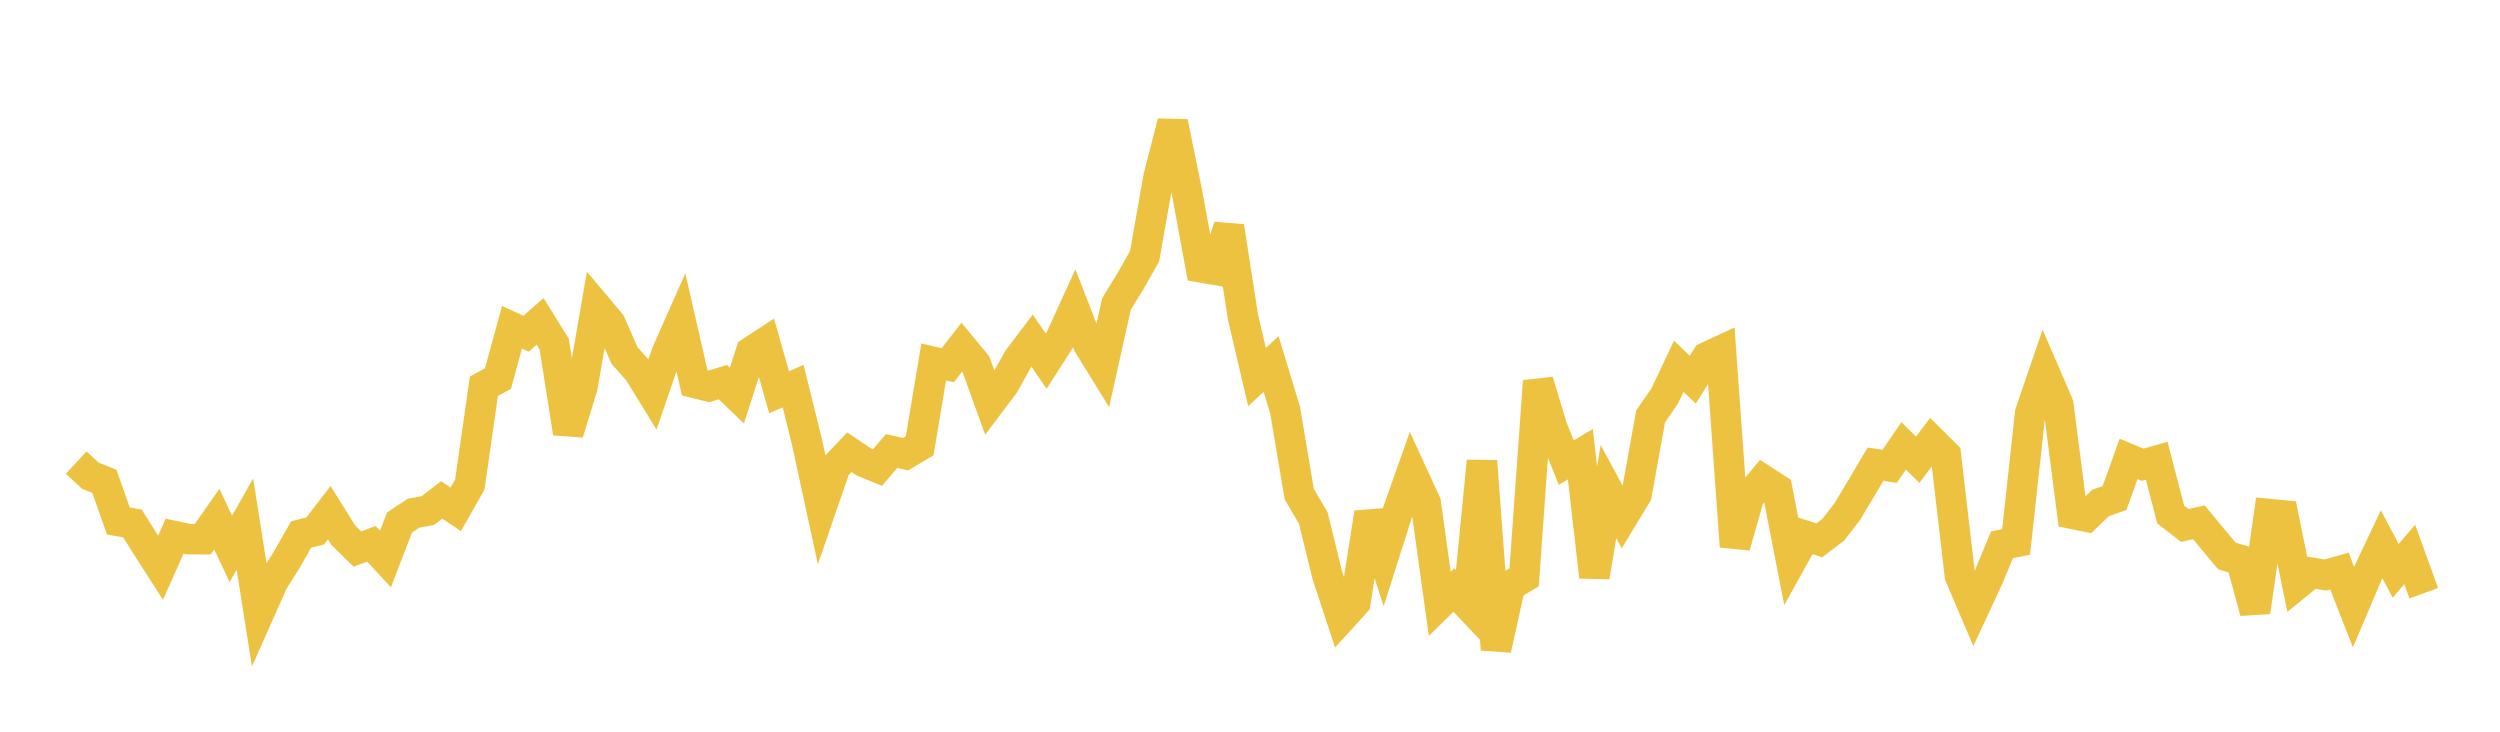 <svg width="164" height="48" xmlns="http://www.w3.org/2000/svg" xmlns:xlink="http://www.w3.org/1999/xlink"><path fill="none" stroke="rgb(237,194,64)" stroke-width="2" d="M5,30.346L5.922,31.201L6.844,31.572L7.766,34.18L8.689,34.338L9.611,35.81L10.533,37.246L11.455,35.172L12.377,35.367L13.299,35.372L14.222,34.053L15.144,36.012L16.066,34.377L16.988,40.226L17.91,38.153L18.832,36.682L19.754,35.062L20.677,34.83L21.599,33.634L22.521,35.11L23.443,36.015L24.365,35.675L25.287,36.67L26.21,34.277L27.132,33.664L28.054,33.5L28.976,32.797L29.898,33.413L30.82,31.786L31.743,25.339L32.665,24.835L33.587,21.47L34.509,21.892L35.431,21.084L36.353,22.569L37.275,28.408L38.198,25.42L39.12,20.11L40.042,21.206L40.964,23.316L41.886,24.355L42.808,25.853L43.731,23.166L44.653,21.086L45.575,25.12L46.497,25.349L47.419,25.067L48.341,25.951L49.263,23.085L50.186,22.481L51.108,25.734L52.03,25.328L52.952,29.058L53.874,33.311L54.796,30.64L55.719,29.669L56.641,30.287L57.563,30.67L58.485,29.586L59.407,29.795L60.329,29.246L61.251,23.746L62.174,23.958L63.096,22.771L64.018,23.888L64.94,26.441L65.862,25.217L66.784,23.568L67.707,22.347L68.629,23.695L69.551,22.256L70.473,20.234L71.395,22.599L72.317,24.09L73.24,19.94L74.162,18.438L75.084,16.815L76.006,11.596L76.928,8.016L77.85,12.526L78.772,17.536L79.695,17.697L80.617,14.857L81.539,20.796L82.461,24.736L83.383,23.875L84.305,26.907L85.228,32.406L86.15,33.98L87.072,37.739L87.994,40.536L88.916,39.522L89.838,33.641L90.76,36.497L91.683,33.596L92.605,30.988L93.527,32.994L94.449,39.61L95.371,38.704L96.293,39.678L97.216,30.251L98.138,42.602L99.06,38.427L99.982,37.873L100.904,25.004L101.826,28.071L102.749,30.347L103.671,29.795L104.593,37.841L105.515,32.245L106.437,33.954L107.359,32.431L108.281,27.316L109.204,25.979L110.126,24.029L111.048,24.908L111.97,23.43L112.892,23L113.814,35.846L114.737,32.593L115.659,31.488L116.581,32.085L117.503,36.813L118.425,35.151L119.347,35.448L120.269,34.744L121.192,33.546L122.114,32.001L123.036,30.447L123.958,30.592L124.88,29.248L125.802,30.161L126.725,28.932L127.647,29.845L128.569,37.769L129.491,39.928L130.413,37.947L131.335,35.734L132.257,35.553L133.18,27.091L134.102,24.397L135.024,26.535L135.946,33.704L136.868,33.893L137.79,32.998L138.713,32.671L139.635,30.107L140.557,30.488L141.479,30.224L142.401,33.761L143.323,34.469L144.246,34.262L145.168,35.378L146.09,36.476L147.012,36.744L147.934,40.145L148.856,33.722L149.778,33.811L150.701,38.321L151.623,37.57L152.545,37.719L153.467,37.465L154.389,39.822L155.311,37.652L156.234,35.706L157.156,37.445L158.078,36.374L159,38.916"></path></svg>